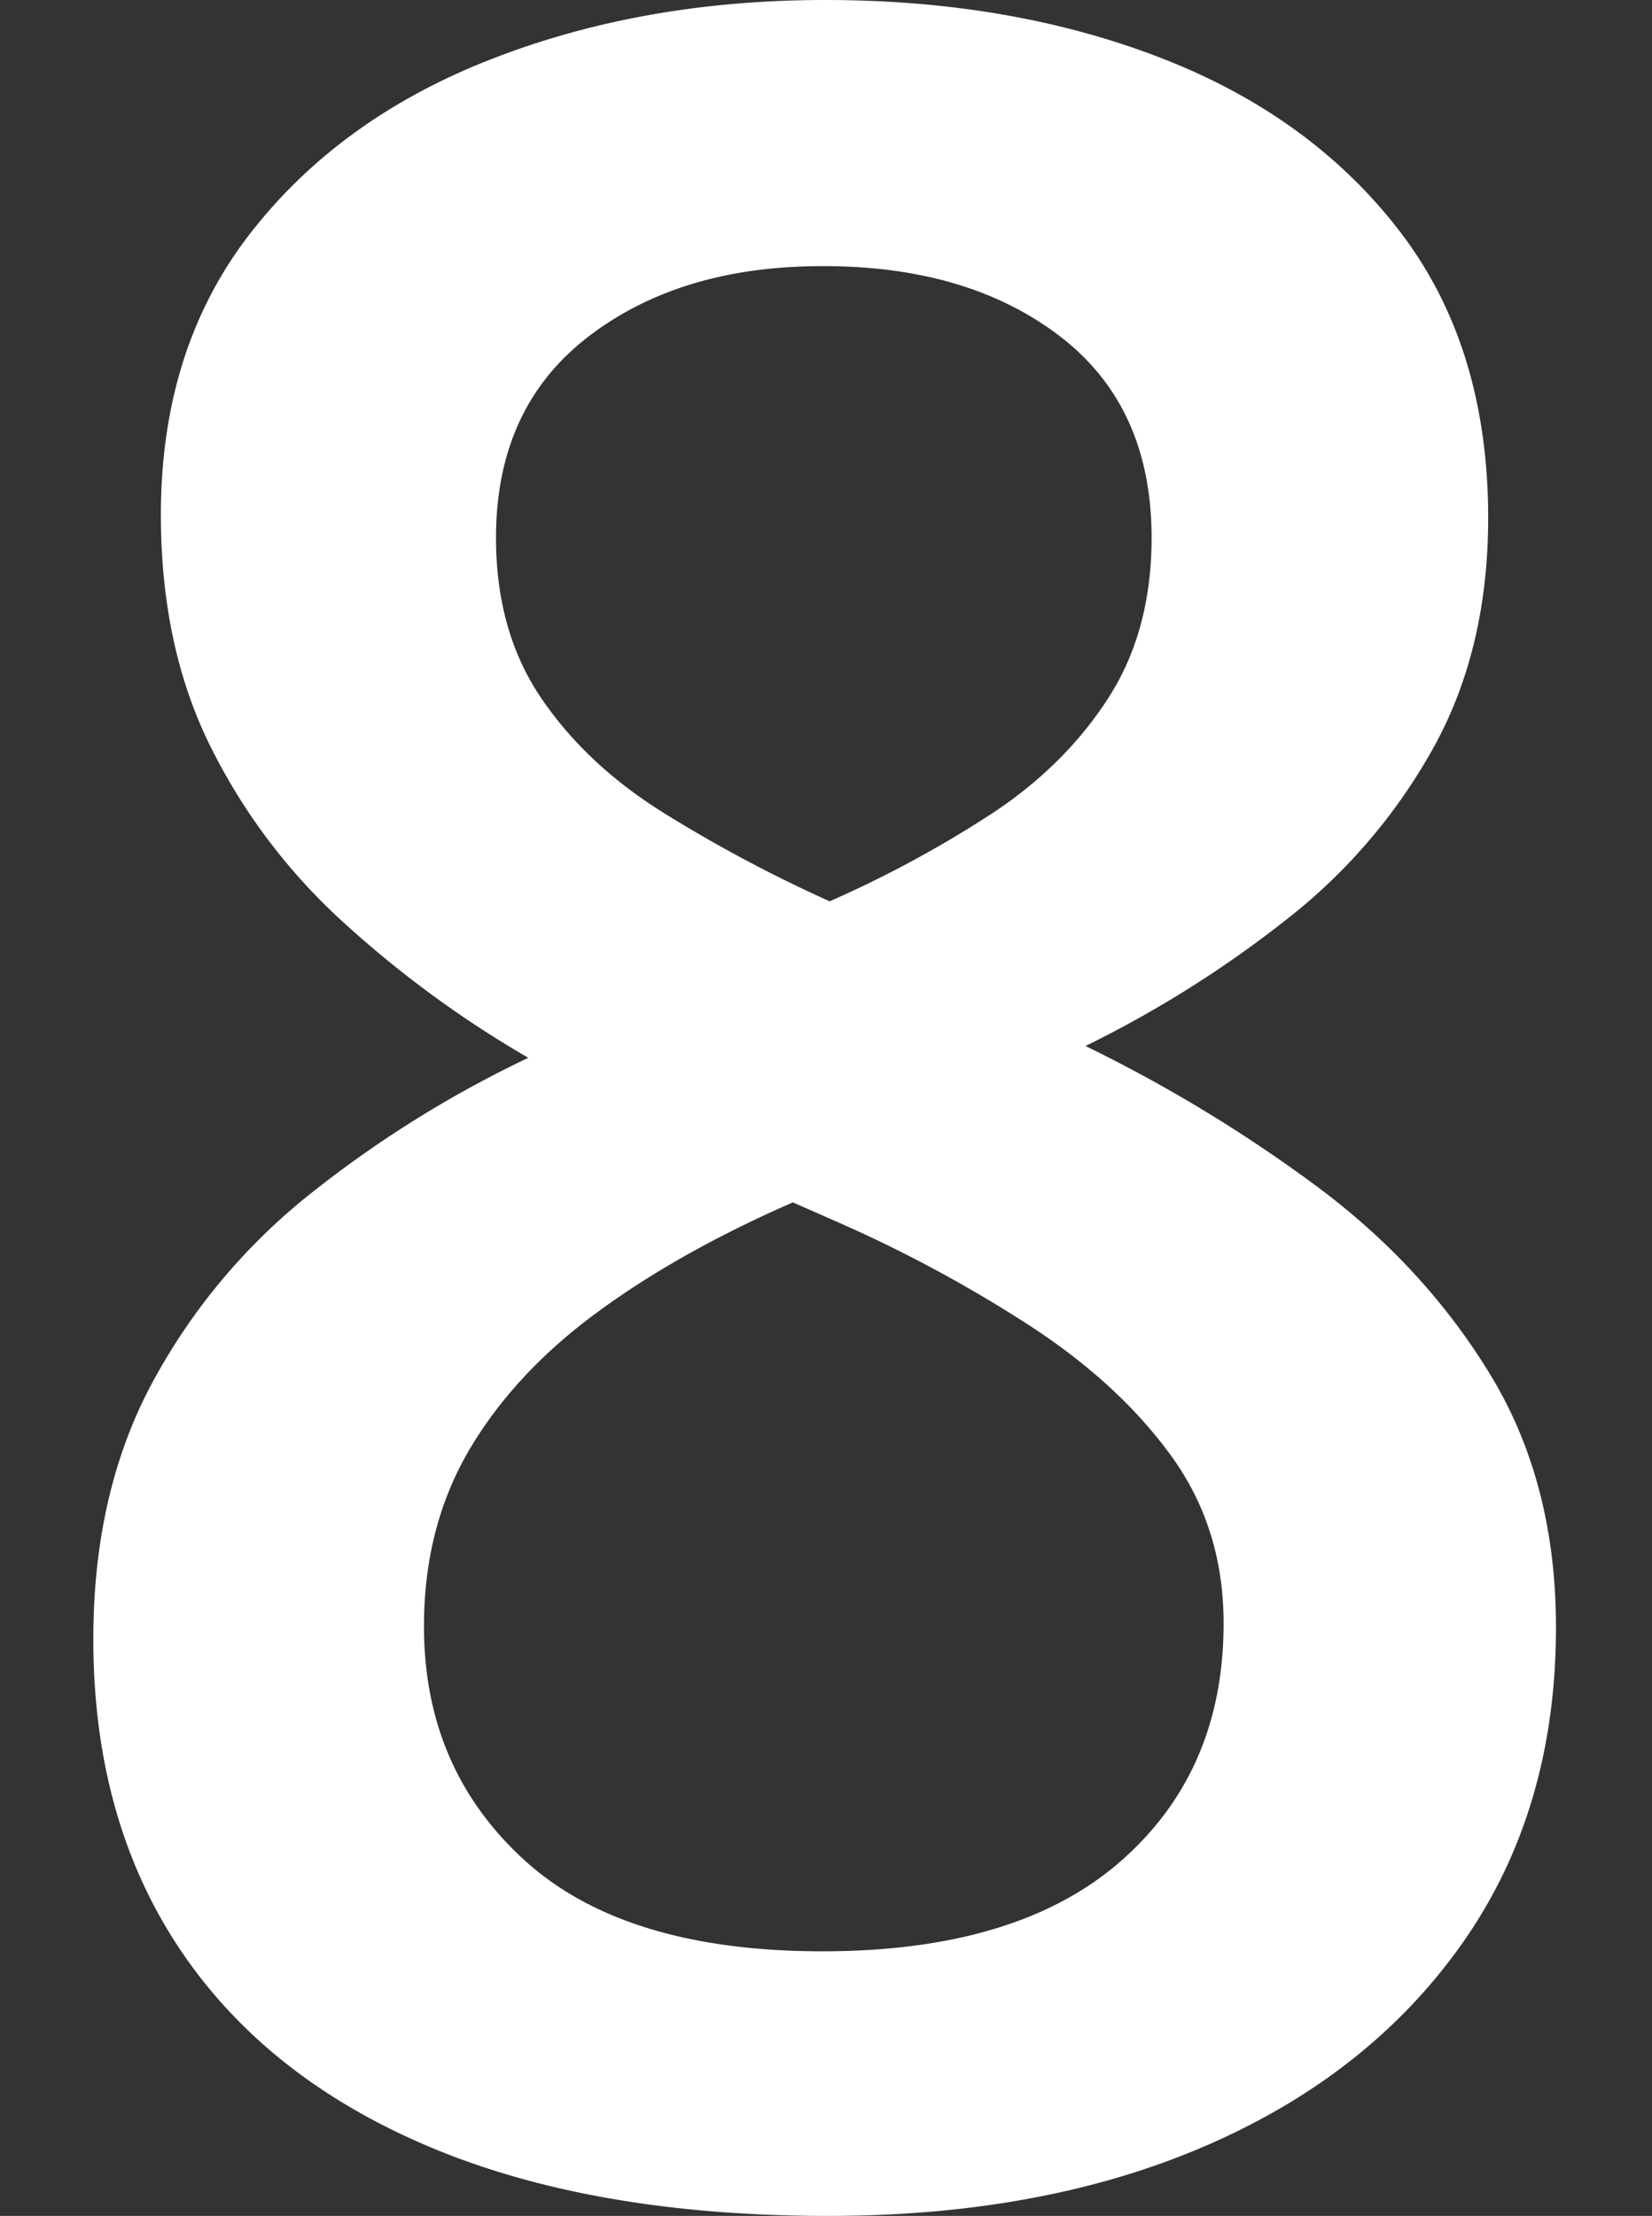 <svg xmlns="http://www.w3.org/2000/svg" width="548.78" height="736"><rect width="100%" height="100%" fill="#333333" stroke="none"/><path d="M274.14,0q62,0,111.81,19.36t79.11,57.58q29.29,38.22,29.3,95.06,0,43.13-17.83,75.72a187.65,187.65,0,0,1-48.09,56.83,372,372,0,0,1-67.86,42.87A486.42,486.42,0,0,1,438,394.47q35.4,26.46,57.14,62.23t21.74,83.78q0,60.28-30.53,104.13t-84.72,67.62Q347.39,736,275.13,736,197,736,142.55,713t-83-65.91Q31,604.19,31,544.41q0-49,19.77-85.5a203,203,0,0,1,52.73-62.72,374.22,374.22,0,0,1,72-44.85A354.73,354.73,0,0,1,114,306.27,197.27,197.27,0,0,1,69.8,247.7Q53.44,214.64,53.44,171q0-55.36,29.78-93.6T163.3,19.61Q213.6,0,274.14,0ZM140.84,540.17q0,47.12,33.21,77.52t99.12,30.42q64.92,0,99.11-29.92t34.19-79q0-31.41-17.09-55.19t-46.15-42.94A451.22,451.22,0,0,0,279,406.23l-15.62-6.87Q225.3,416,198,436.16t-42.24,45.62Q140.84,507.31,140.84,540.17ZM273.17,88.39q-47.37,0-77.89,23.56t-30.51,66.72q0,30.95,14.89,53t40.29,38a467.28,467.28,0,0,0,55.66,29.69,374.32,374.32,0,0,0,53.95-29.19q24.17-15.93,38.58-38.28t14.41-53.25q0-43.66-30.52-67T273.17,88.39Z" fill="white"/></svg>